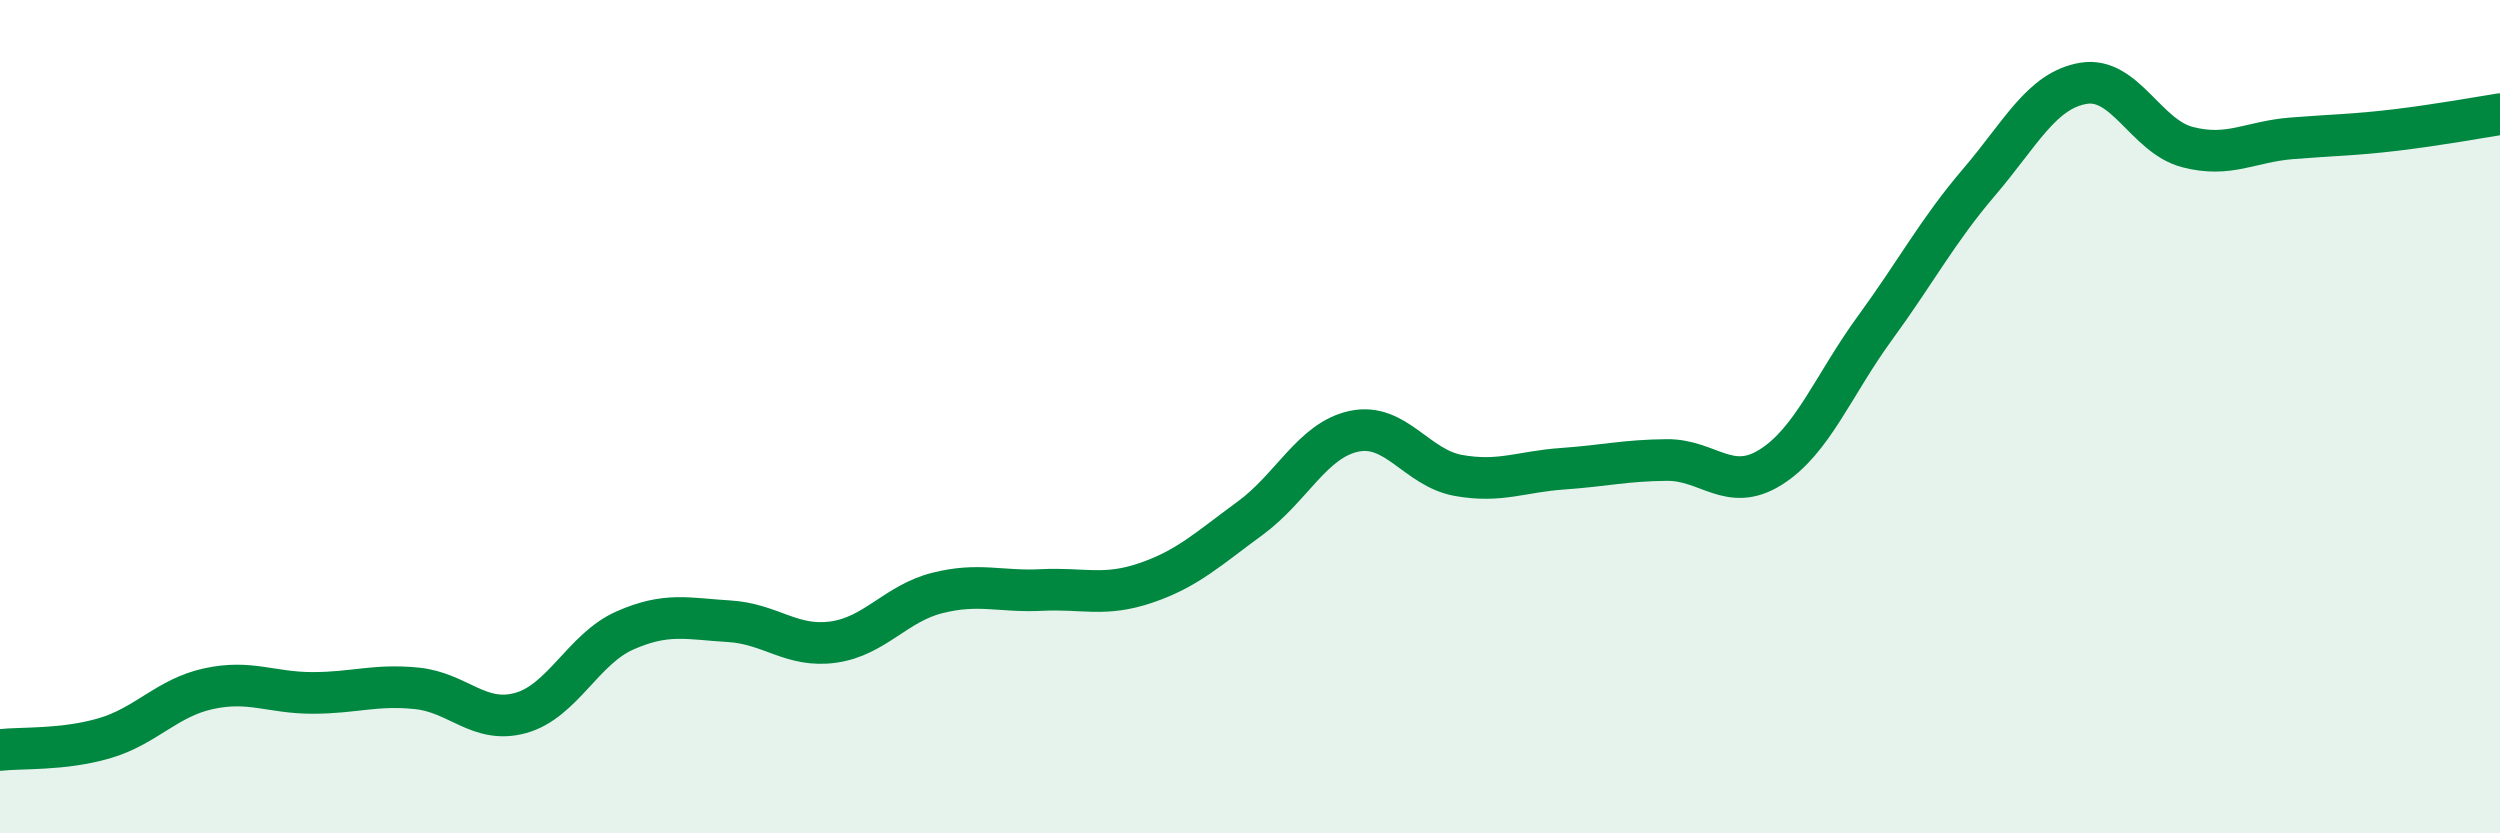 
    <svg width="60" height="20" viewBox="0 0 60 20" xmlns="http://www.w3.org/2000/svg">
      <path
        d="M 0,18 C 0.5,17.94 1.5,18.01 2.5,17.72 C 3.5,17.43 4,16.75 5,16.53 C 6,16.31 6.5,16.63 7.5,16.63 C 8.5,16.63 9,16.42 10,16.52 C 11,16.62 11.5,17.39 12.5,17.11 C 13.5,16.83 14,15.57 15,15.13 C 16,14.69 16.5,14.85 17.5,14.91 C 18.5,14.97 19,15.55 20,15.41 C 21,15.27 21.5,14.48 22.5,14.23 C 23.5,13.98 24,14.21 25,14.16 C 26,14.11 26.5,14.33 27.5,13.99 C 28.5,13.65 29,13.17 30,12.44 C 31,11.71 31.5,10.56 32.5,10.35 C 33.5,10.14 34,11.23 35,11.41 C 36,11.59 36.5,11.32 37.5,11.25 C 38.5,11.18 39,11.05 40,11.04 C 41,11.03 41.5,11.84 42.5,11.21 C 43.5,10.58 44,9.24 45,7.87 C 46,6.5 46.5,5.54 47.5,4.37 C 48.5,3.2 49,2.17 50,2 C 51,1.83 51.5,3.27 52.5,3.53 C 53.5,3.79 54,3.4 55,3.32 C 56,3.24 56.5,3.24 57.5,3.12 C 58.5,3 59.5,2.82 60,2.74L60 20L0 20Z"
        fill="#008740"
        opacity="0.1"
        stroke-linecap="round"
        stroke-linejoin="round"
      />
      <path
        d="M 0,18 C 0.5,17.94 1.5,18.01 2.5,17.72 C 3.5,17.43 4,16.75 5,16.53 C 6,16.31 6.5,16.63 7.5,16.63 C 8.5,16.63 9,16.42 10,16.52 C 11,16.62 11.5,17.39 12.5,17.11 C 13.5,16.83 14,15.57 15,15.13 C 16,14.69 16.5,14.85 17.5,14.91 C 18.5,14.97 19,15.55 20,15.41 C 21,15.27 21.5,14.48 22.5,14.23 C 23.5,13.98 24,14.21 25,14.16 C 26,14.11 26.5,14.33 27.5,13.99 C 28.5,13.65 29,13.17 30,12.44 C 31,11.71 31.5,10.56 32.5,10.35 C 33.5,10.14 34,11.23 35,11.41 C 36,11.59 36.5,11.32 37.5,11.25 C 38.5,11.18 39,11.05 40,11.04 C 41,11.03 41.5,11.84 42.5,11.21 C 43.5,10.58 44,9.24 45,7.87 C 46,6.5 46.5,5.54 47.5,4.37 C 48.5,3.2 49,2.17 50,2 C 51,1.83 51.5,3.27 52.5,3.53 C 53.5,3.79 54,3.4 55,3.32 C 56,3.24 56.5,3.24 57.5,3.12 C 58.5,3 59.5,2.82 60,2.74"
        stroke="#008740"
        stroke-width="1"
        fill="none"
        stroke-linecap="round"
        stroke-linejoin="round"
      />
    </svg>
  